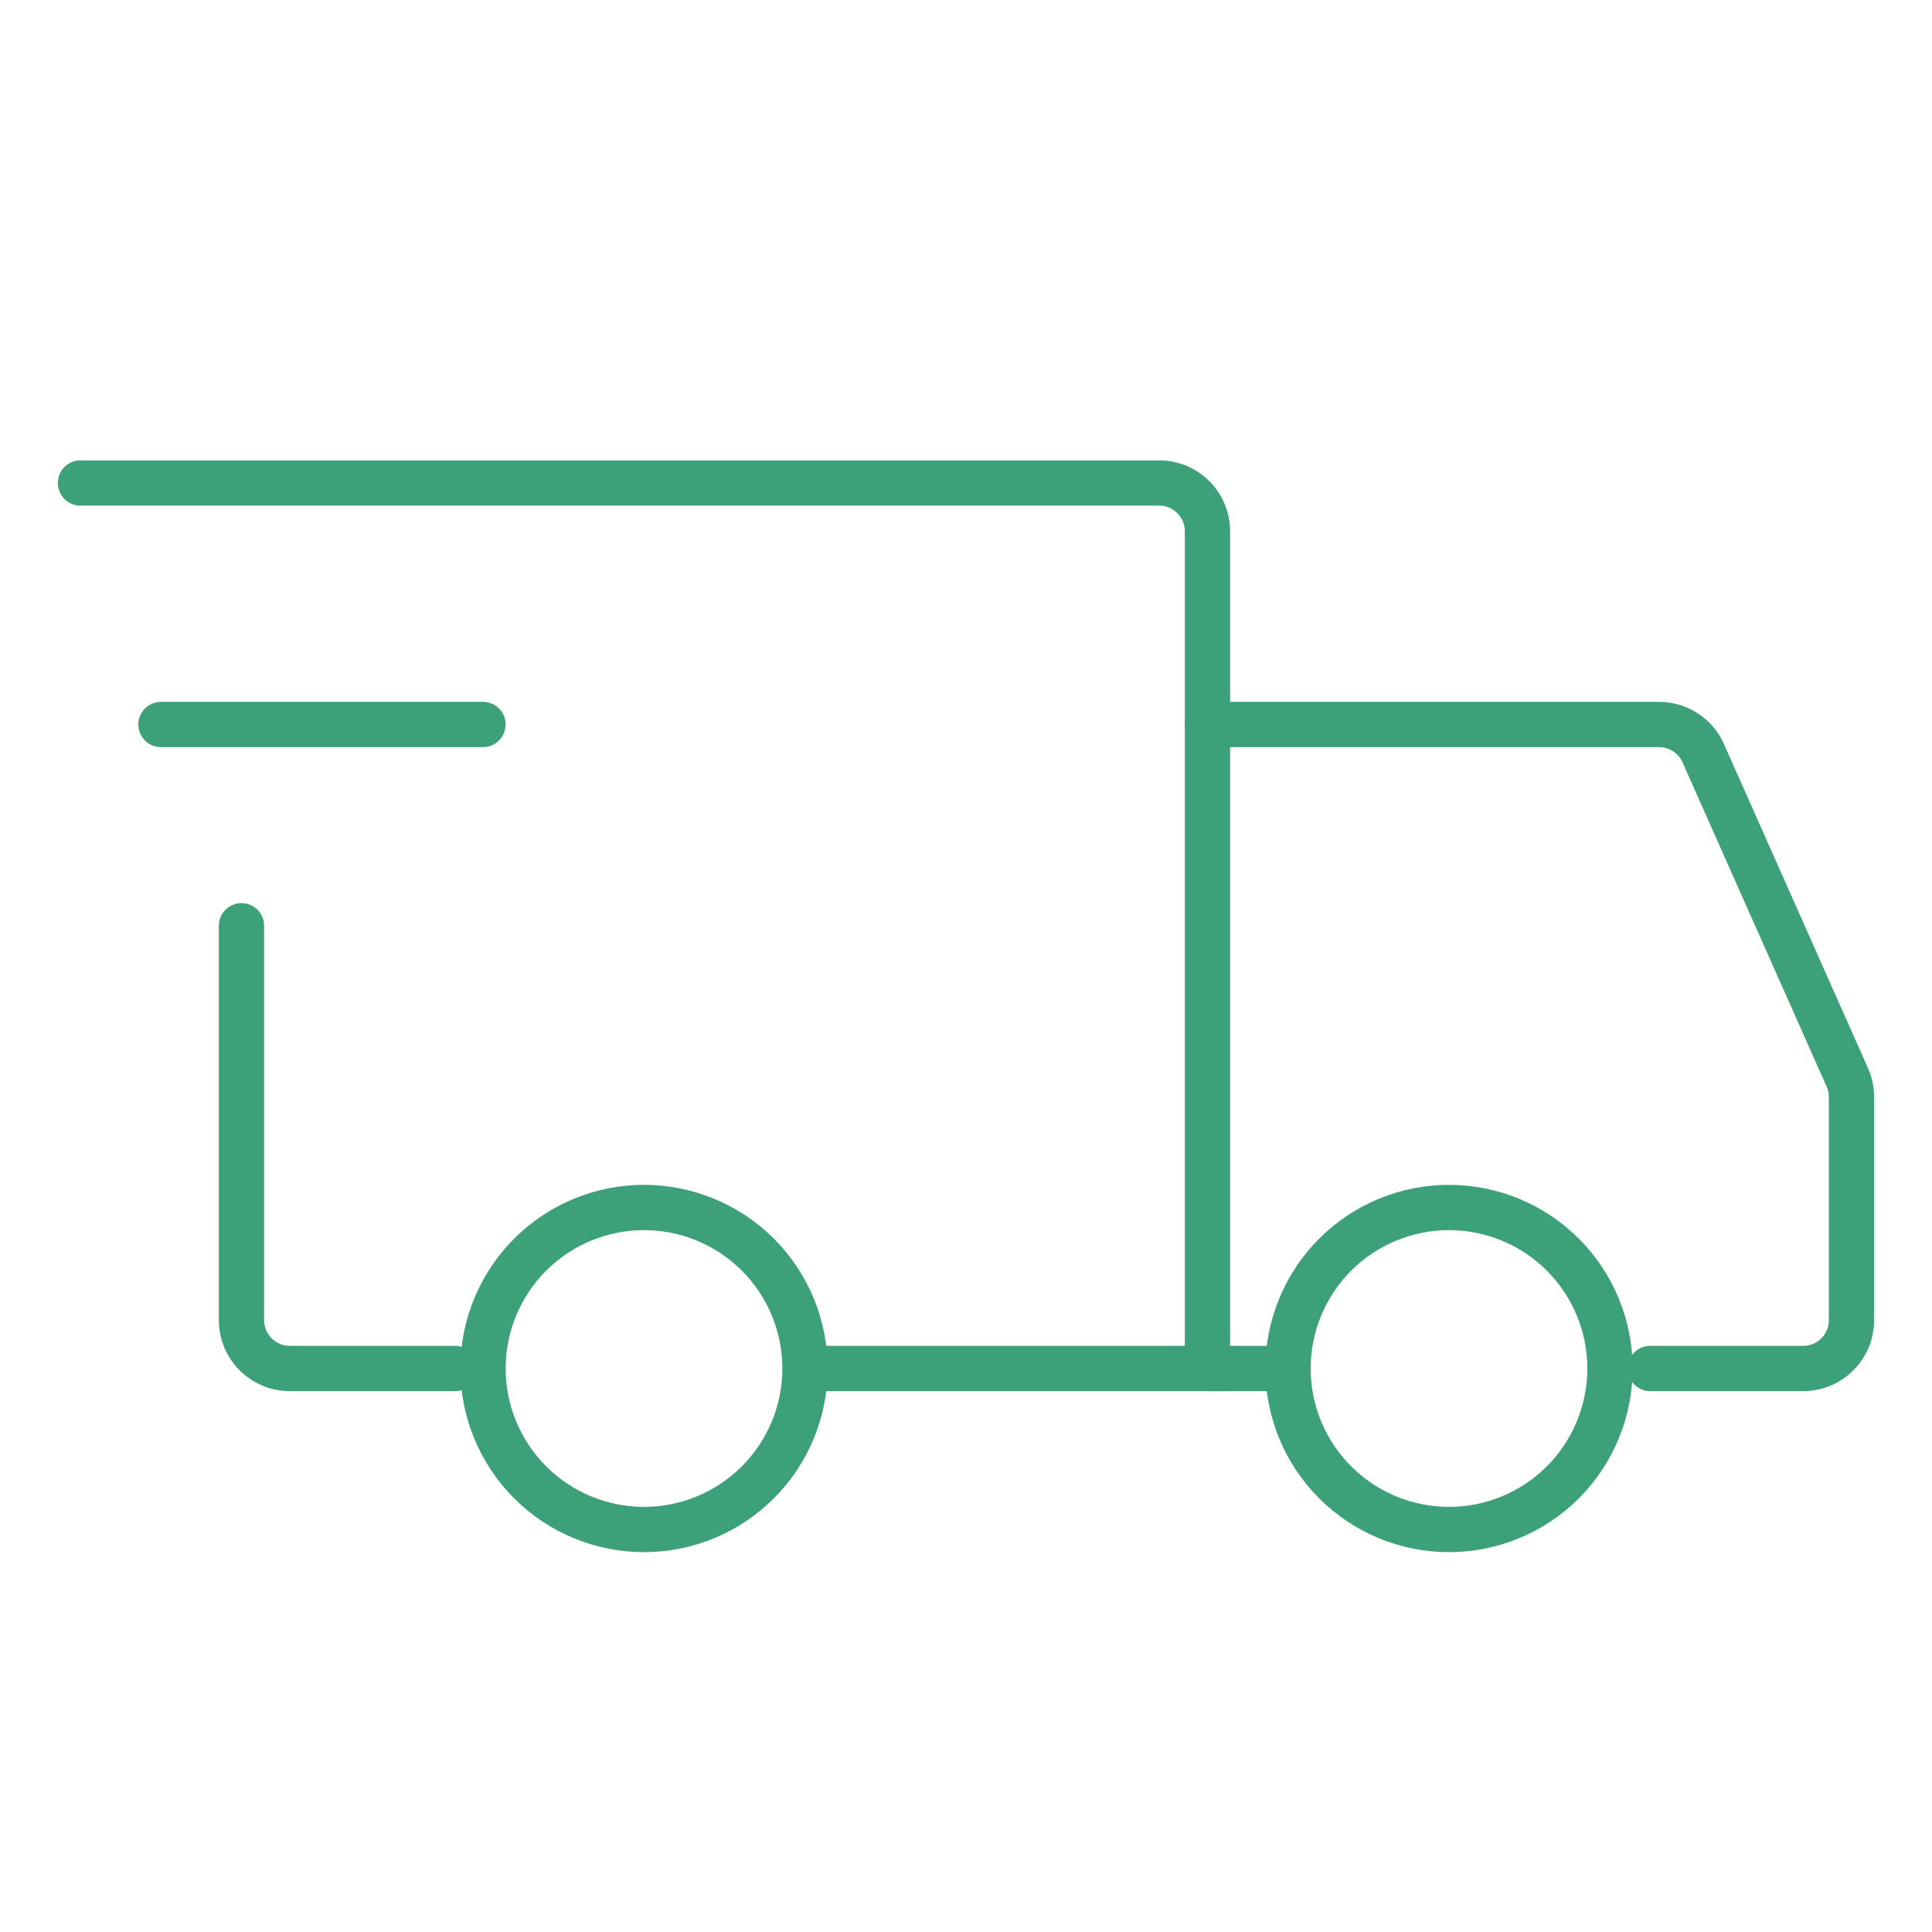 <svg width="64" height="64" viewBox="0 0 64 64" fill="none" xmlns="http://www.w3.org/2000/svg">
<path d="M21.333 50.667C22.748 50.667 24.104 50.105 25.105 49.105C26.105 48.104 26.667 46.748 26.667 45.333C26.667 43.919 26.105 42.562 25.105 41.562C24.104 40.562 22.748 40 21.333 40C19.919 40 18.562 40.562 17.562 41.562C16.562 42.562 16 43.919 16 45.333C16 46.748 16.562 48.104 17.562 49.105C18.562 50.105 19.919 50.667 21.333 50.667ZM48 50.667C49.414 50.667 50.771 50.105 51.771 49.105C52.771 48.104 53.333 46.748 53.333 45.333C53.333 43.919 52.771 42.562 51.771 41.562C50.771 40.562 49.414 40 48 40C46.586 40 45.229 40.562 44.229 41.562C43.229 42.562 42.667 43.919 42.667 45.333C42.667 46.748 43.229 48.104 44.229 49.105C45.229 50.105 46.586 50.667 48 50.667Z" stroke="#3CA178" stroke-width="1.5" stroke-miterlimit="1.5" stroke-linecap="round" stroke-linejoin="round"/>
<path d="M26.799 45.333H39.999V17.6C39.999 17.176 39.831 16.769 39.531 16.469C39.231 16.169 38.824 16 38.399 16H2.666M15.066 45.333H9.599C9.389 45.333 9.181 45.292 8.987 45.212C8.793 45.131 8.617 45.013 8.468 44.865C8.319 44.716 8.202 44.54 8.121 44.346C8.041 44.151 7.999 43.943 7.999 43.733V30.667" stroke="#3CA178" stroke-width="1.5" stroke-linecap="round"/>
<path d="M5.332 24H15.999" stroke="#3CA178" stroke-width="1.5" stroke-linecap="round" stroke-linejoin="round"/>
<path d="M40 24H54.96C55.269 24 55.572 24.09 55.831 24.258C56.091 24.427 56.296 24.667 56.421 24.949L61.195 35.691C61.286 35.895 61.333 36.115 61.333 36.339V43.733C61.333 43.943 61.292 44.151 61.212 44.346C61.131 44.54 61.013 44.716 60.865 44.865C60.716 45.013 60.54 45.131 60.346 45.212C60.151 45.292 59.943 45.333 59.733 45.333H54.667M40 45.333H42.667" stroke="#3CA178" stroke-width="1.5" stroke-linecap="round"/>
</svg>
